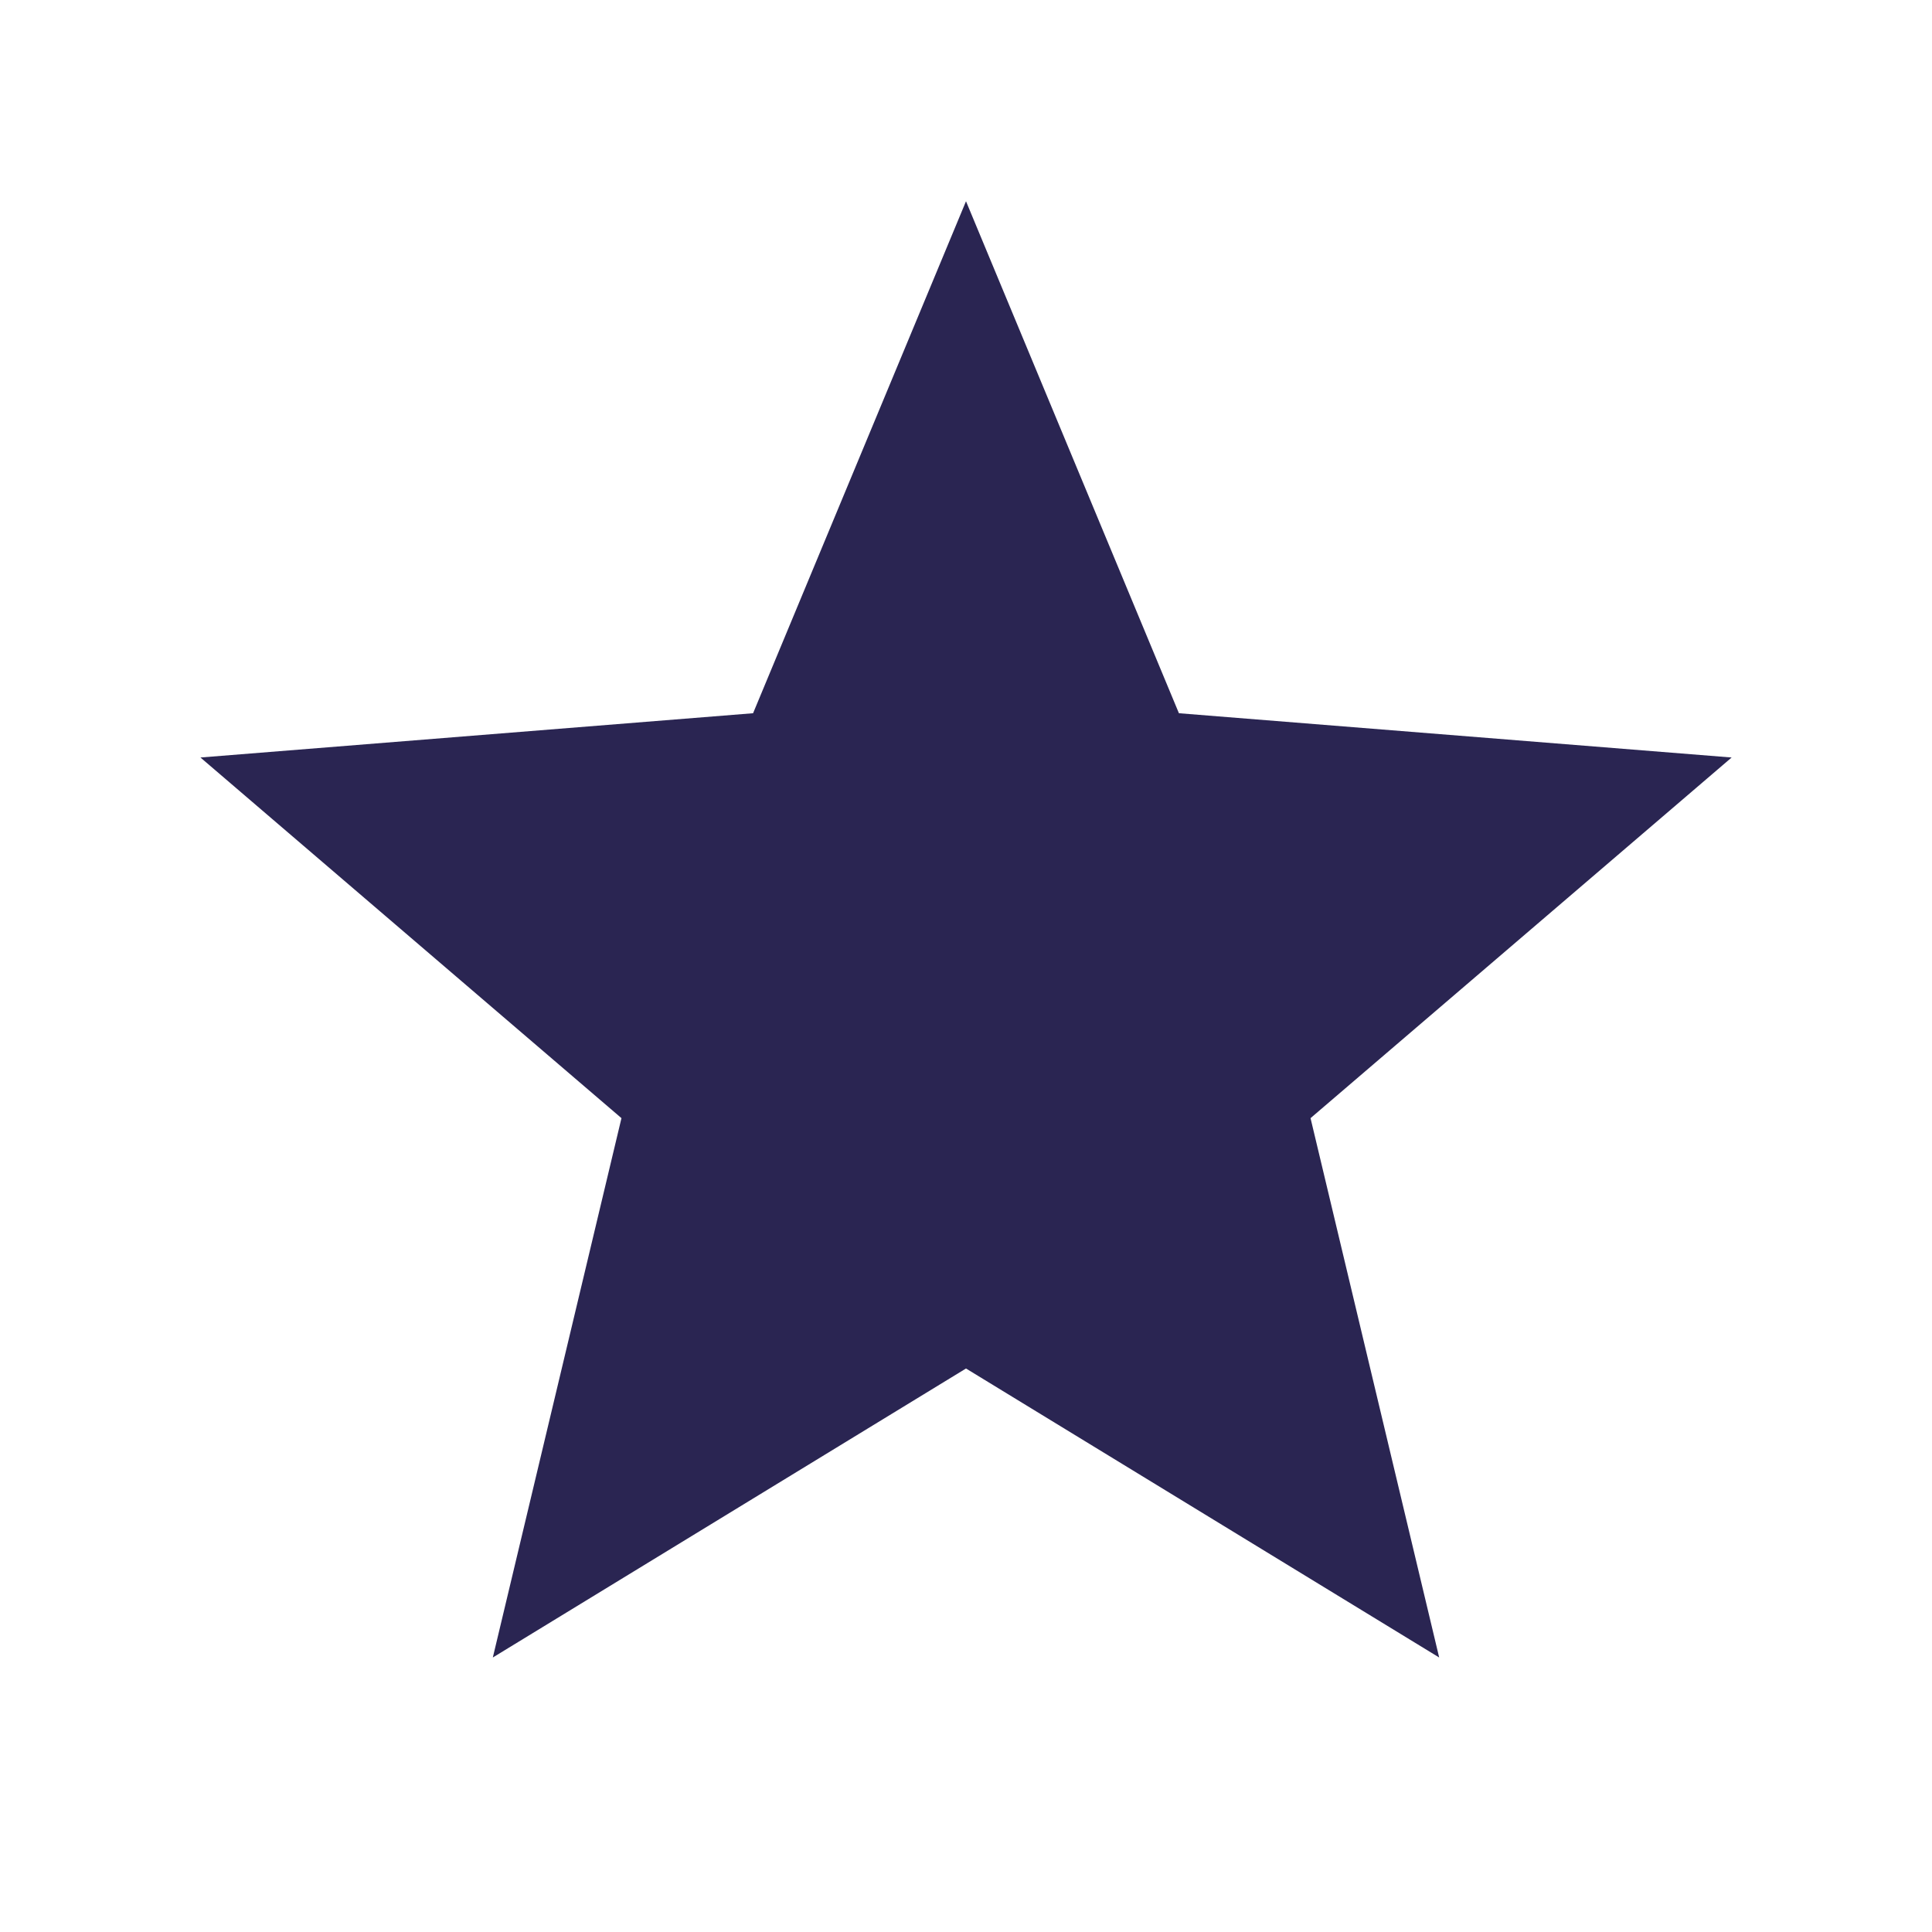 <svg xmlns:xlink="http://www.w3.org/1999/xlink" height="24" viewBox="0 0 24 24" fill="none" xmlns="http://www.w3.org/2000/svg" width="24" ><path d="M12 17L6.122 20.59L7.72 13.89L2.49 9.41L9.355 8.86L12 2.5L14.645 8.86L21.511 9.41L16.28 13.89L17.878 20.59L12 17Z" fill="#2A2552"></path></svg>